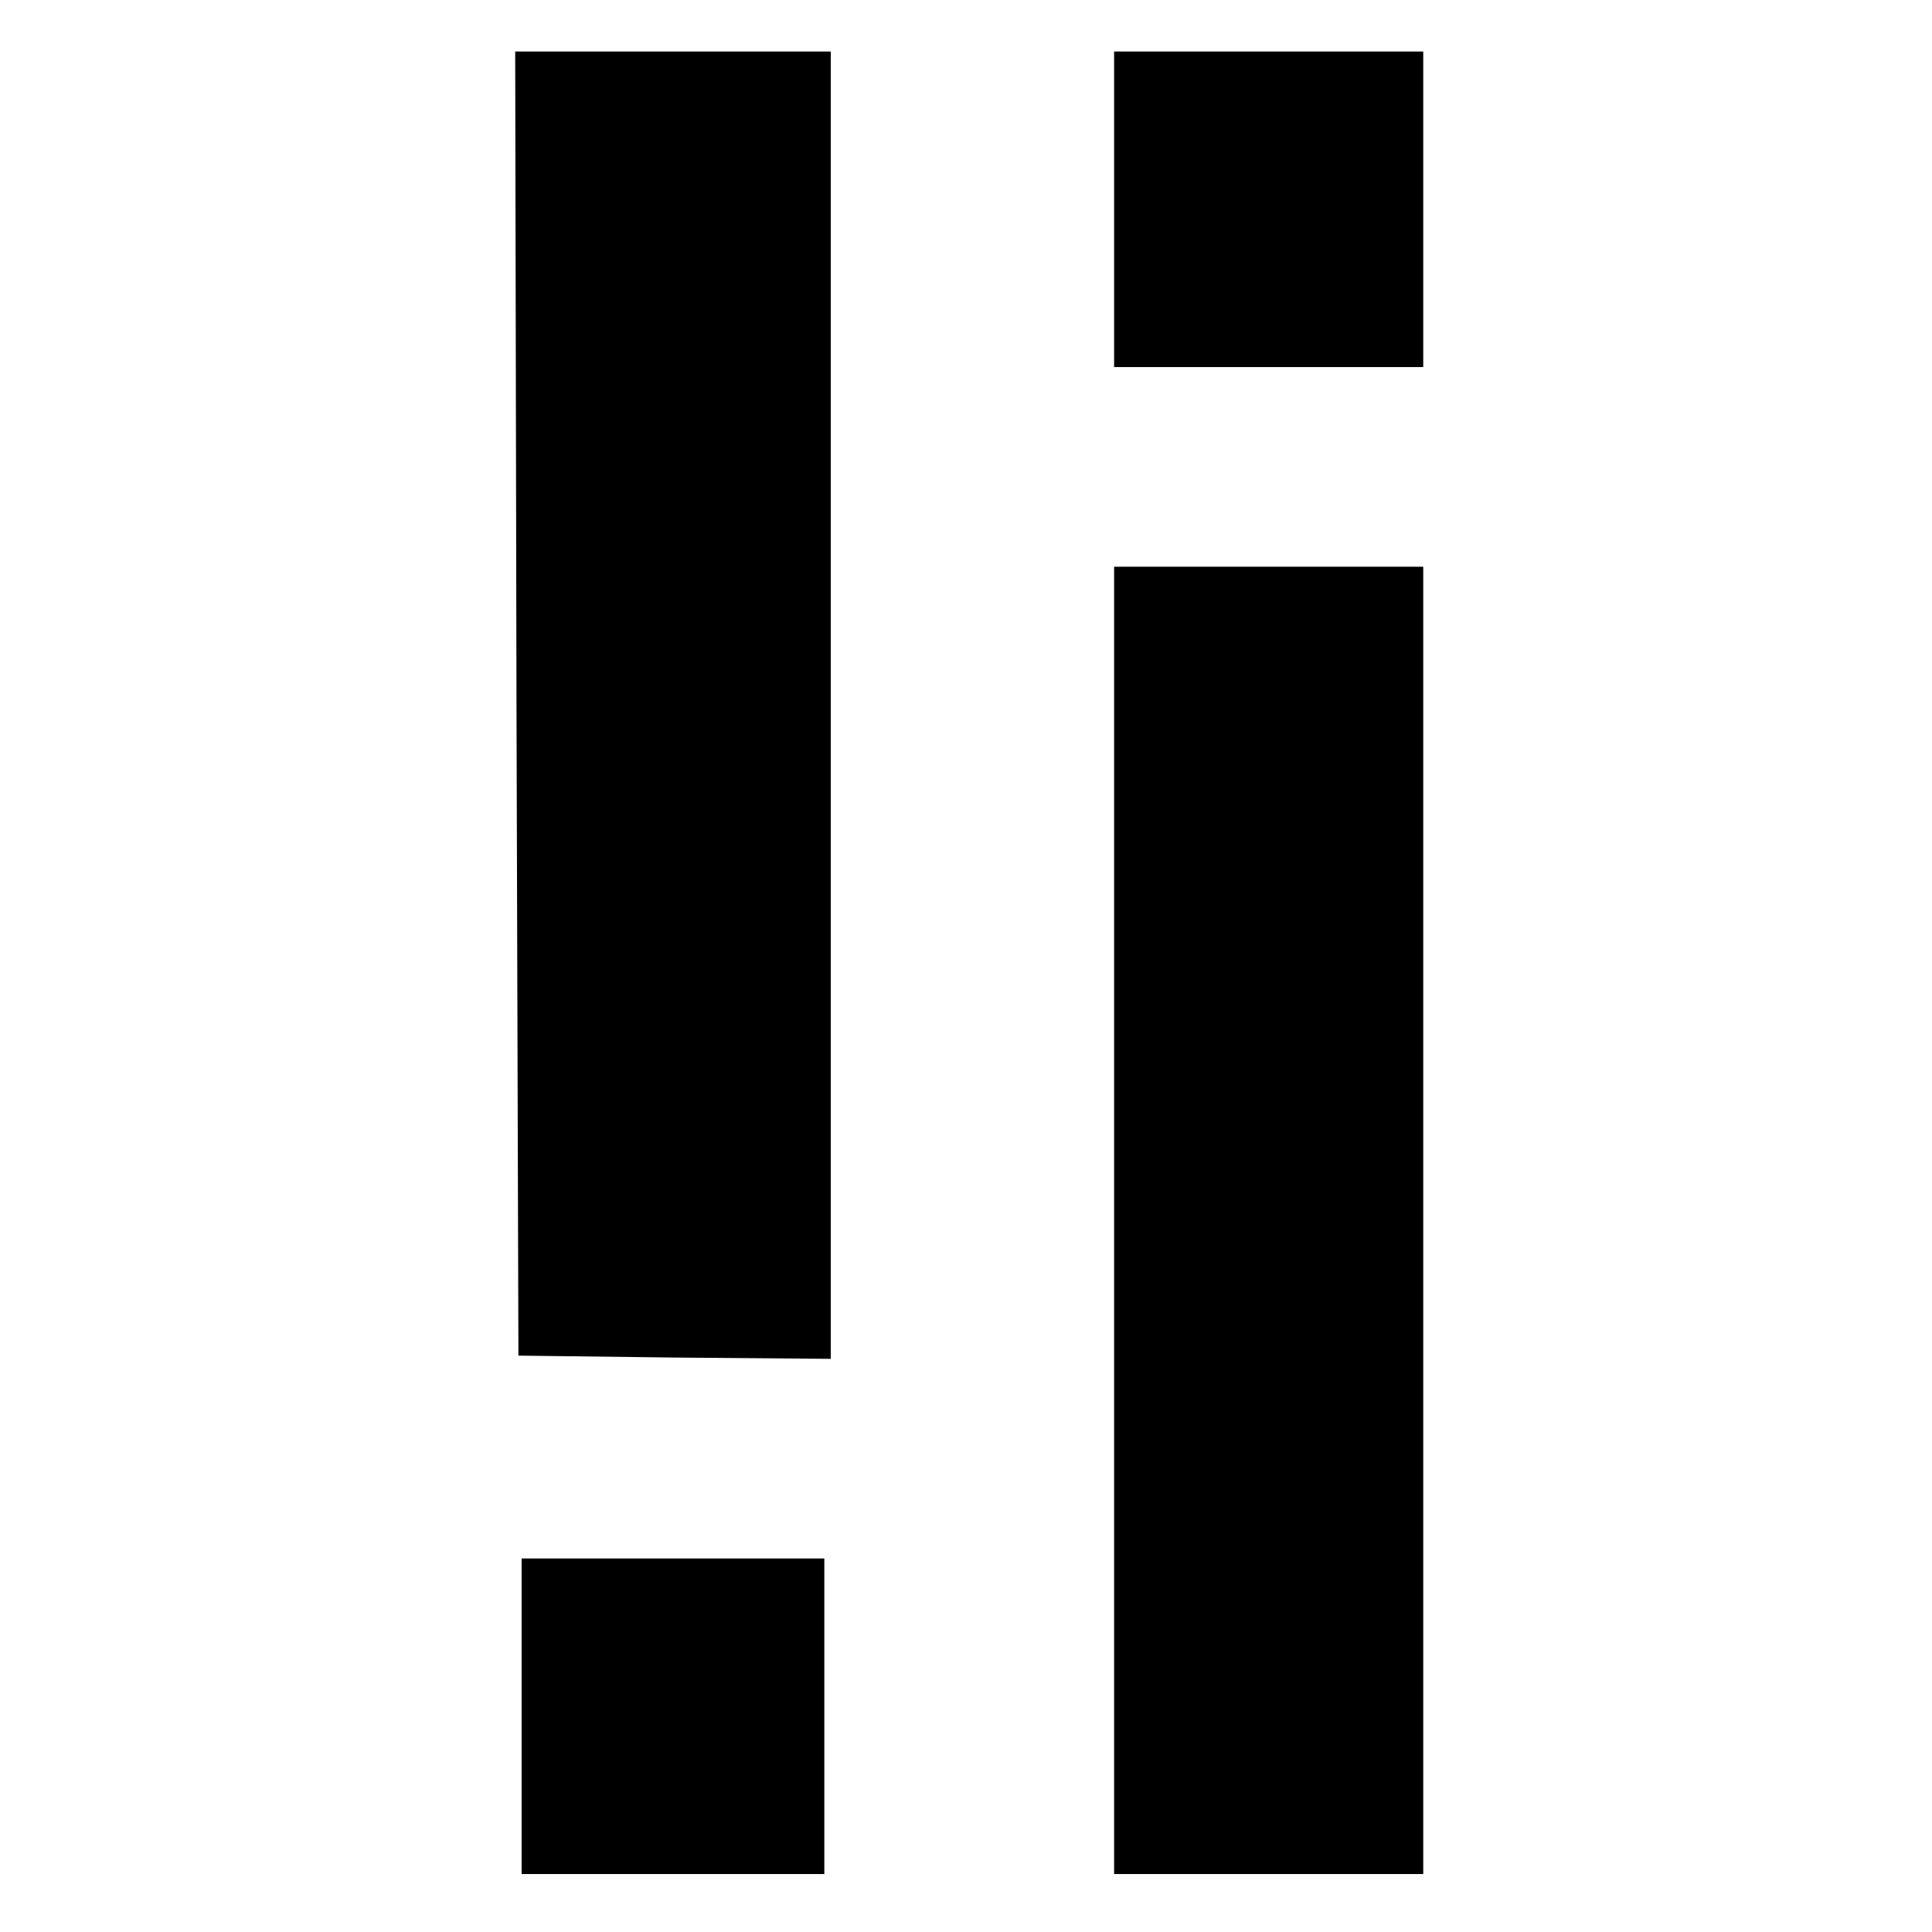 <?xml version="1.0" standalone="no"?>
<!DOCTYPE svg PUBLIC "-//W3C//DTD SVG 20010904//EN"
 "http://www.w3.org/TR/2001/REC-SVG-20010904/DTD/svg10.dtd">
<svg version="1.0" xmlns="http://www.w3.org/2000/svg"
 width="300pt" height="300pt" viewBox="0 0 300 300"
 preserveAspectRatio="xMidYMid meet">
<g transform="translate(0,300) scale(0.1,-0.1)"
fill="#000000" stroke="none">
<path d="M802 1908 l3 -1013 243 -3 242 -2 0 1015 0 1015 -245 0 -245 0 2
-1012z"/>
<path d="M1730 2675 l0 -245 240 0 240 0 0 245 0 245 -240 0 -240 0 0 -245z"/>
<path d="M1730 1105 l0 -1015 240 0 240 0 0 1015 0 1015 -240 0 -240 0 0
-1015z"/>
<path d="M810 335 l0 -245 235 0 235 0 0 245 0 245 -235 0 -235 0 0 -245z"/>
</g>
</svg>

